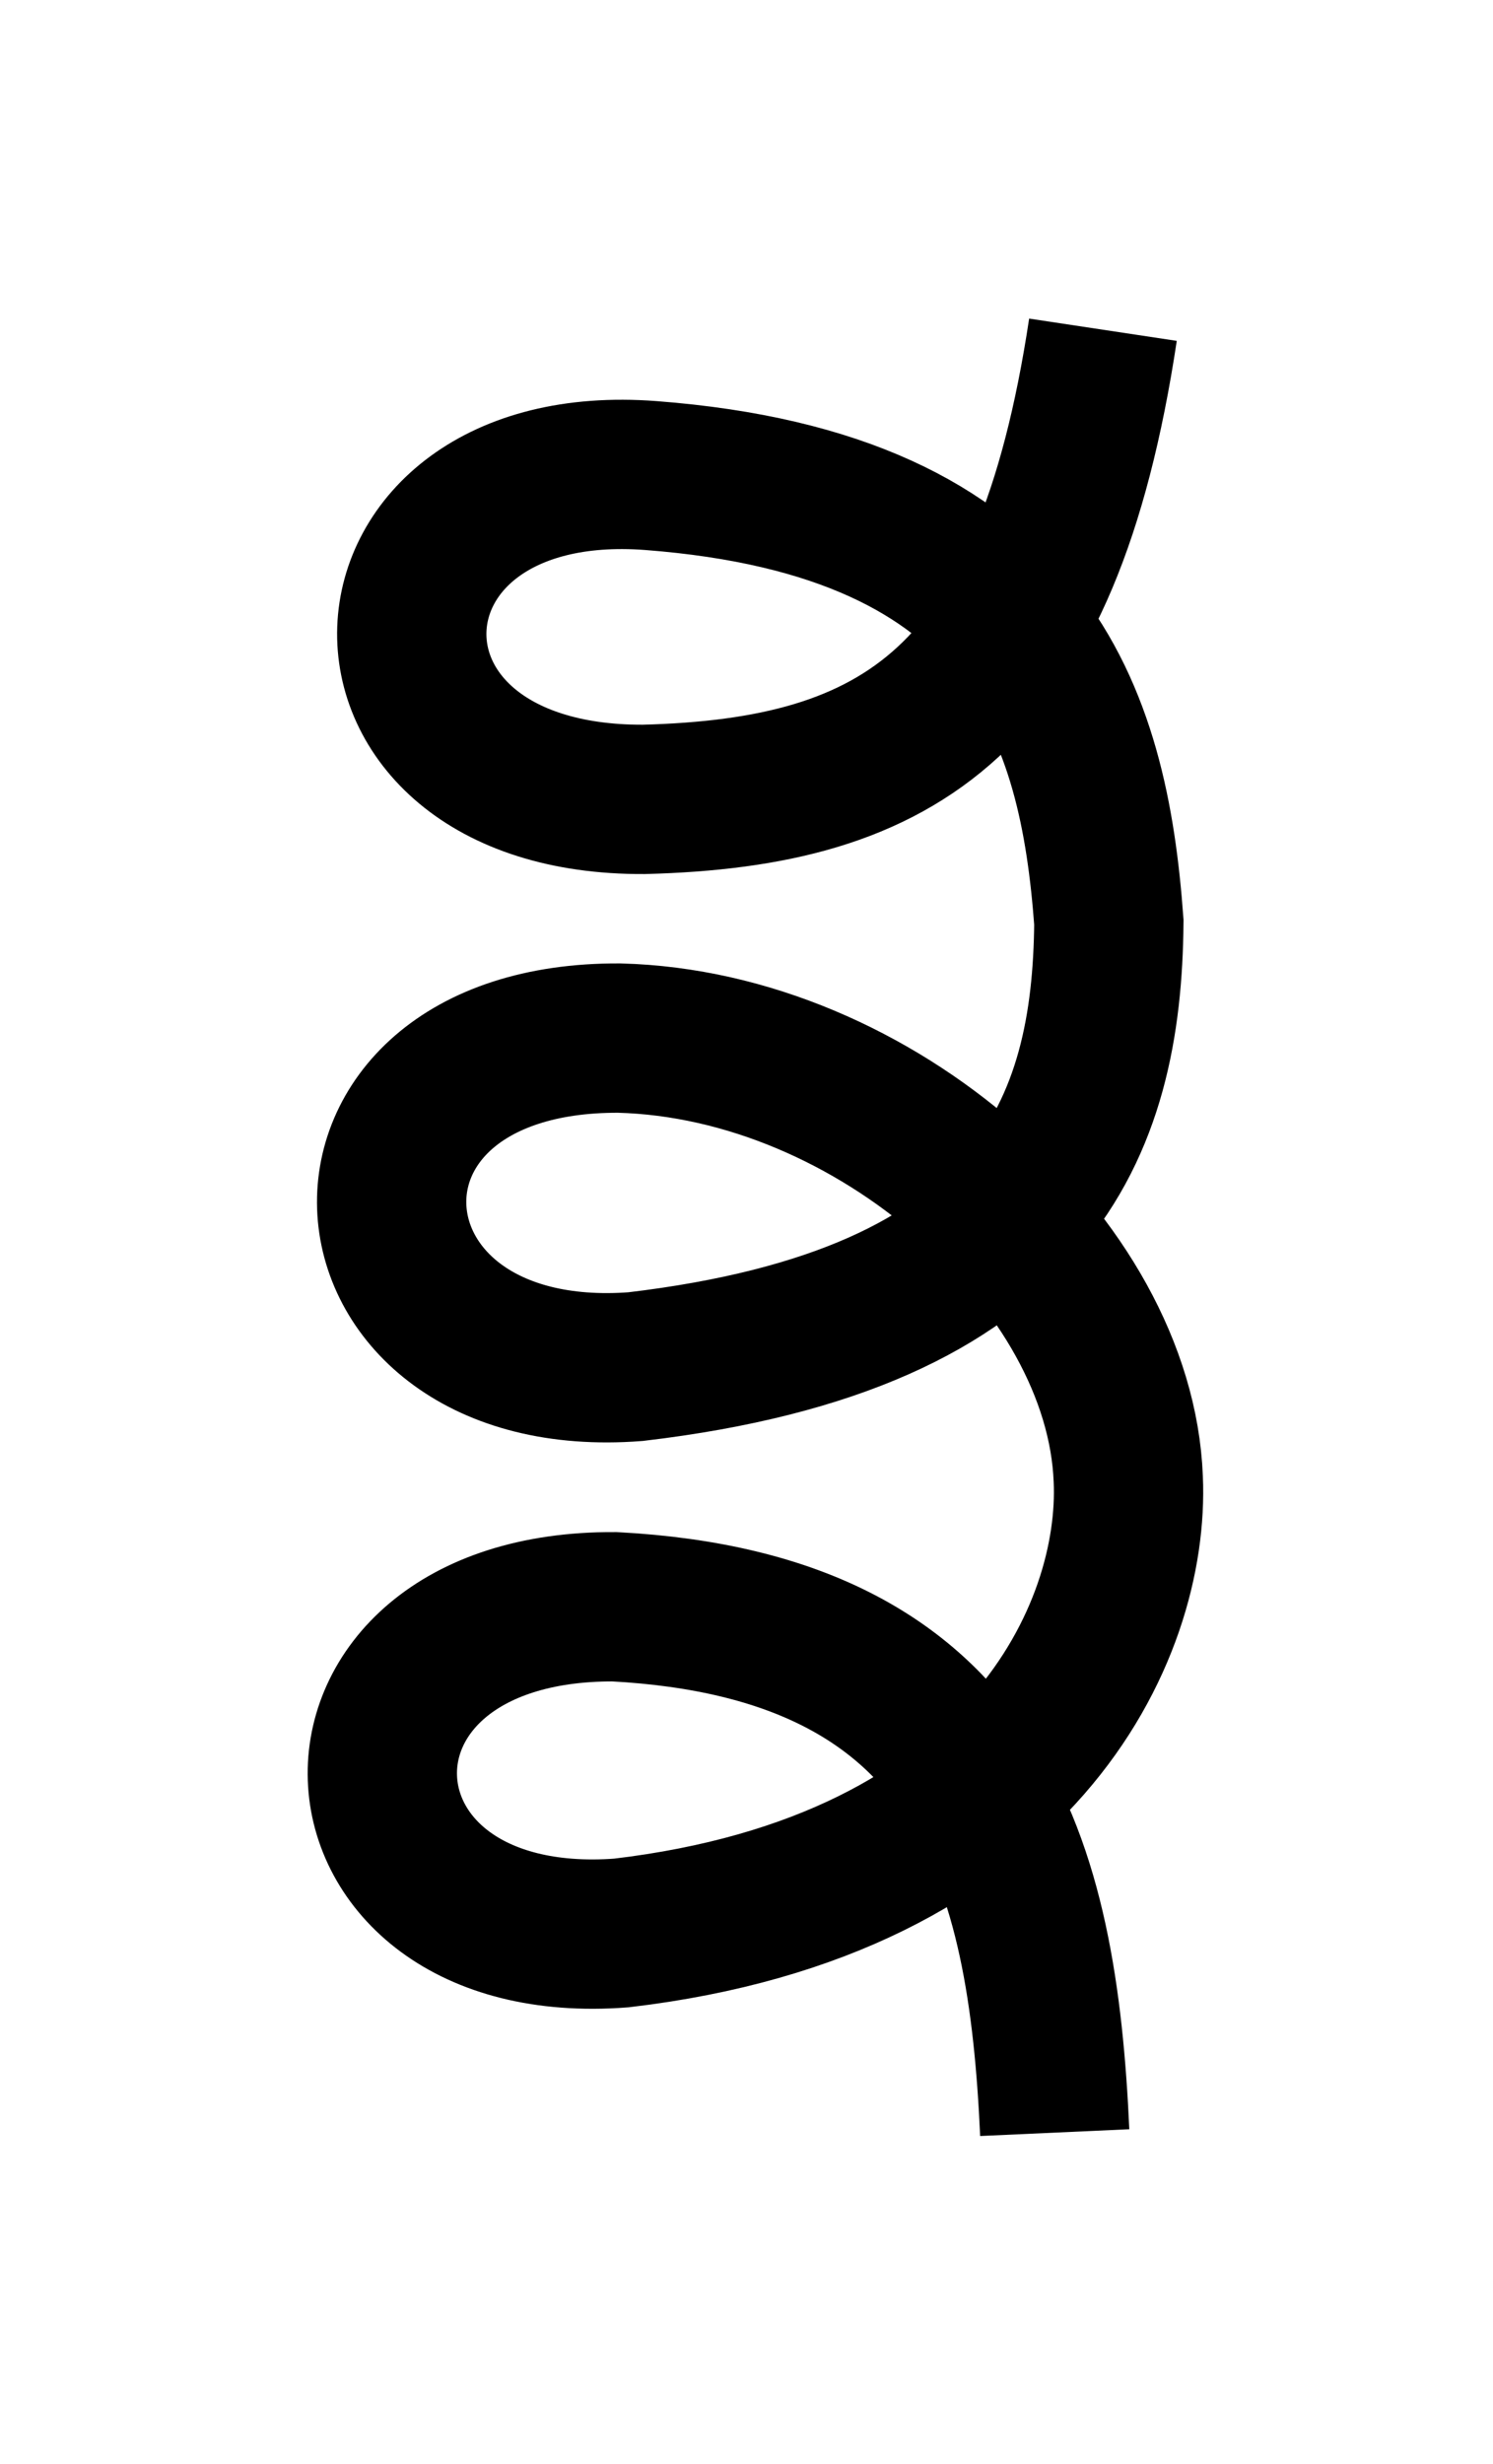 <?xml version="1.0" encoding="UTF-8" standalone="no"?>
  <svg width="20" height="33" id="svg7905" version="1.1" 
   xmlns:cc="http://creativecommons.org/ns#"
   xmlns:rdf="http://www.w3.org/1999/02/22-rdf-syntax-ns#"
   xmlns:svg="http://www.w3.org/2000/svg"
   xmlns="http://www.w3.org/2000/svg"
   xmlns:sodipodi="http://sodipodi.sourceforge.net/DTD/sodipodi-0.dtd"
   xmlns:inkscape="http://www.inkscape.org/namespaces/inkscape">
<path
       style="fill:none;fill-rule:evenodd;stroke:#000000;stroke-width:2;stroke-linecap:butt;stroke-linejoin:miter;stroke-miterlimit:4;stroke-dasharray:none;stroke-opacity:1"
       d="m 14.129,28.562 c -0.163,-3.589 -0.964,-6.781 -5.898,-7.043 -4.273,-0.02 -4.047,4.684 0.093,4.369 5.376,-0.634 6.881,-4.046 6.79,-6.08 -0.112,-2.886 -3.393,-5.816 -6.819,-5.905 -4.273,-0.02 -3.92,4.716 0.219,4.4 5.376,-0.634 6.317,-3.217 6.34,-5.952 -0.202,-2.766 -1.05,-5.594 -6.136,-5.982 -4.139,-0.315 -4.366,4.357 -0.093,4.337 3.426,-0.089 5.397,-1.3 6.15,-6.29"
       id="path4136-37-4-62-9-2-0-4-8-0"
       inkscape:connector-curvature="0"
       sodipodi:nodetypes="cccccccccc" /></svg>